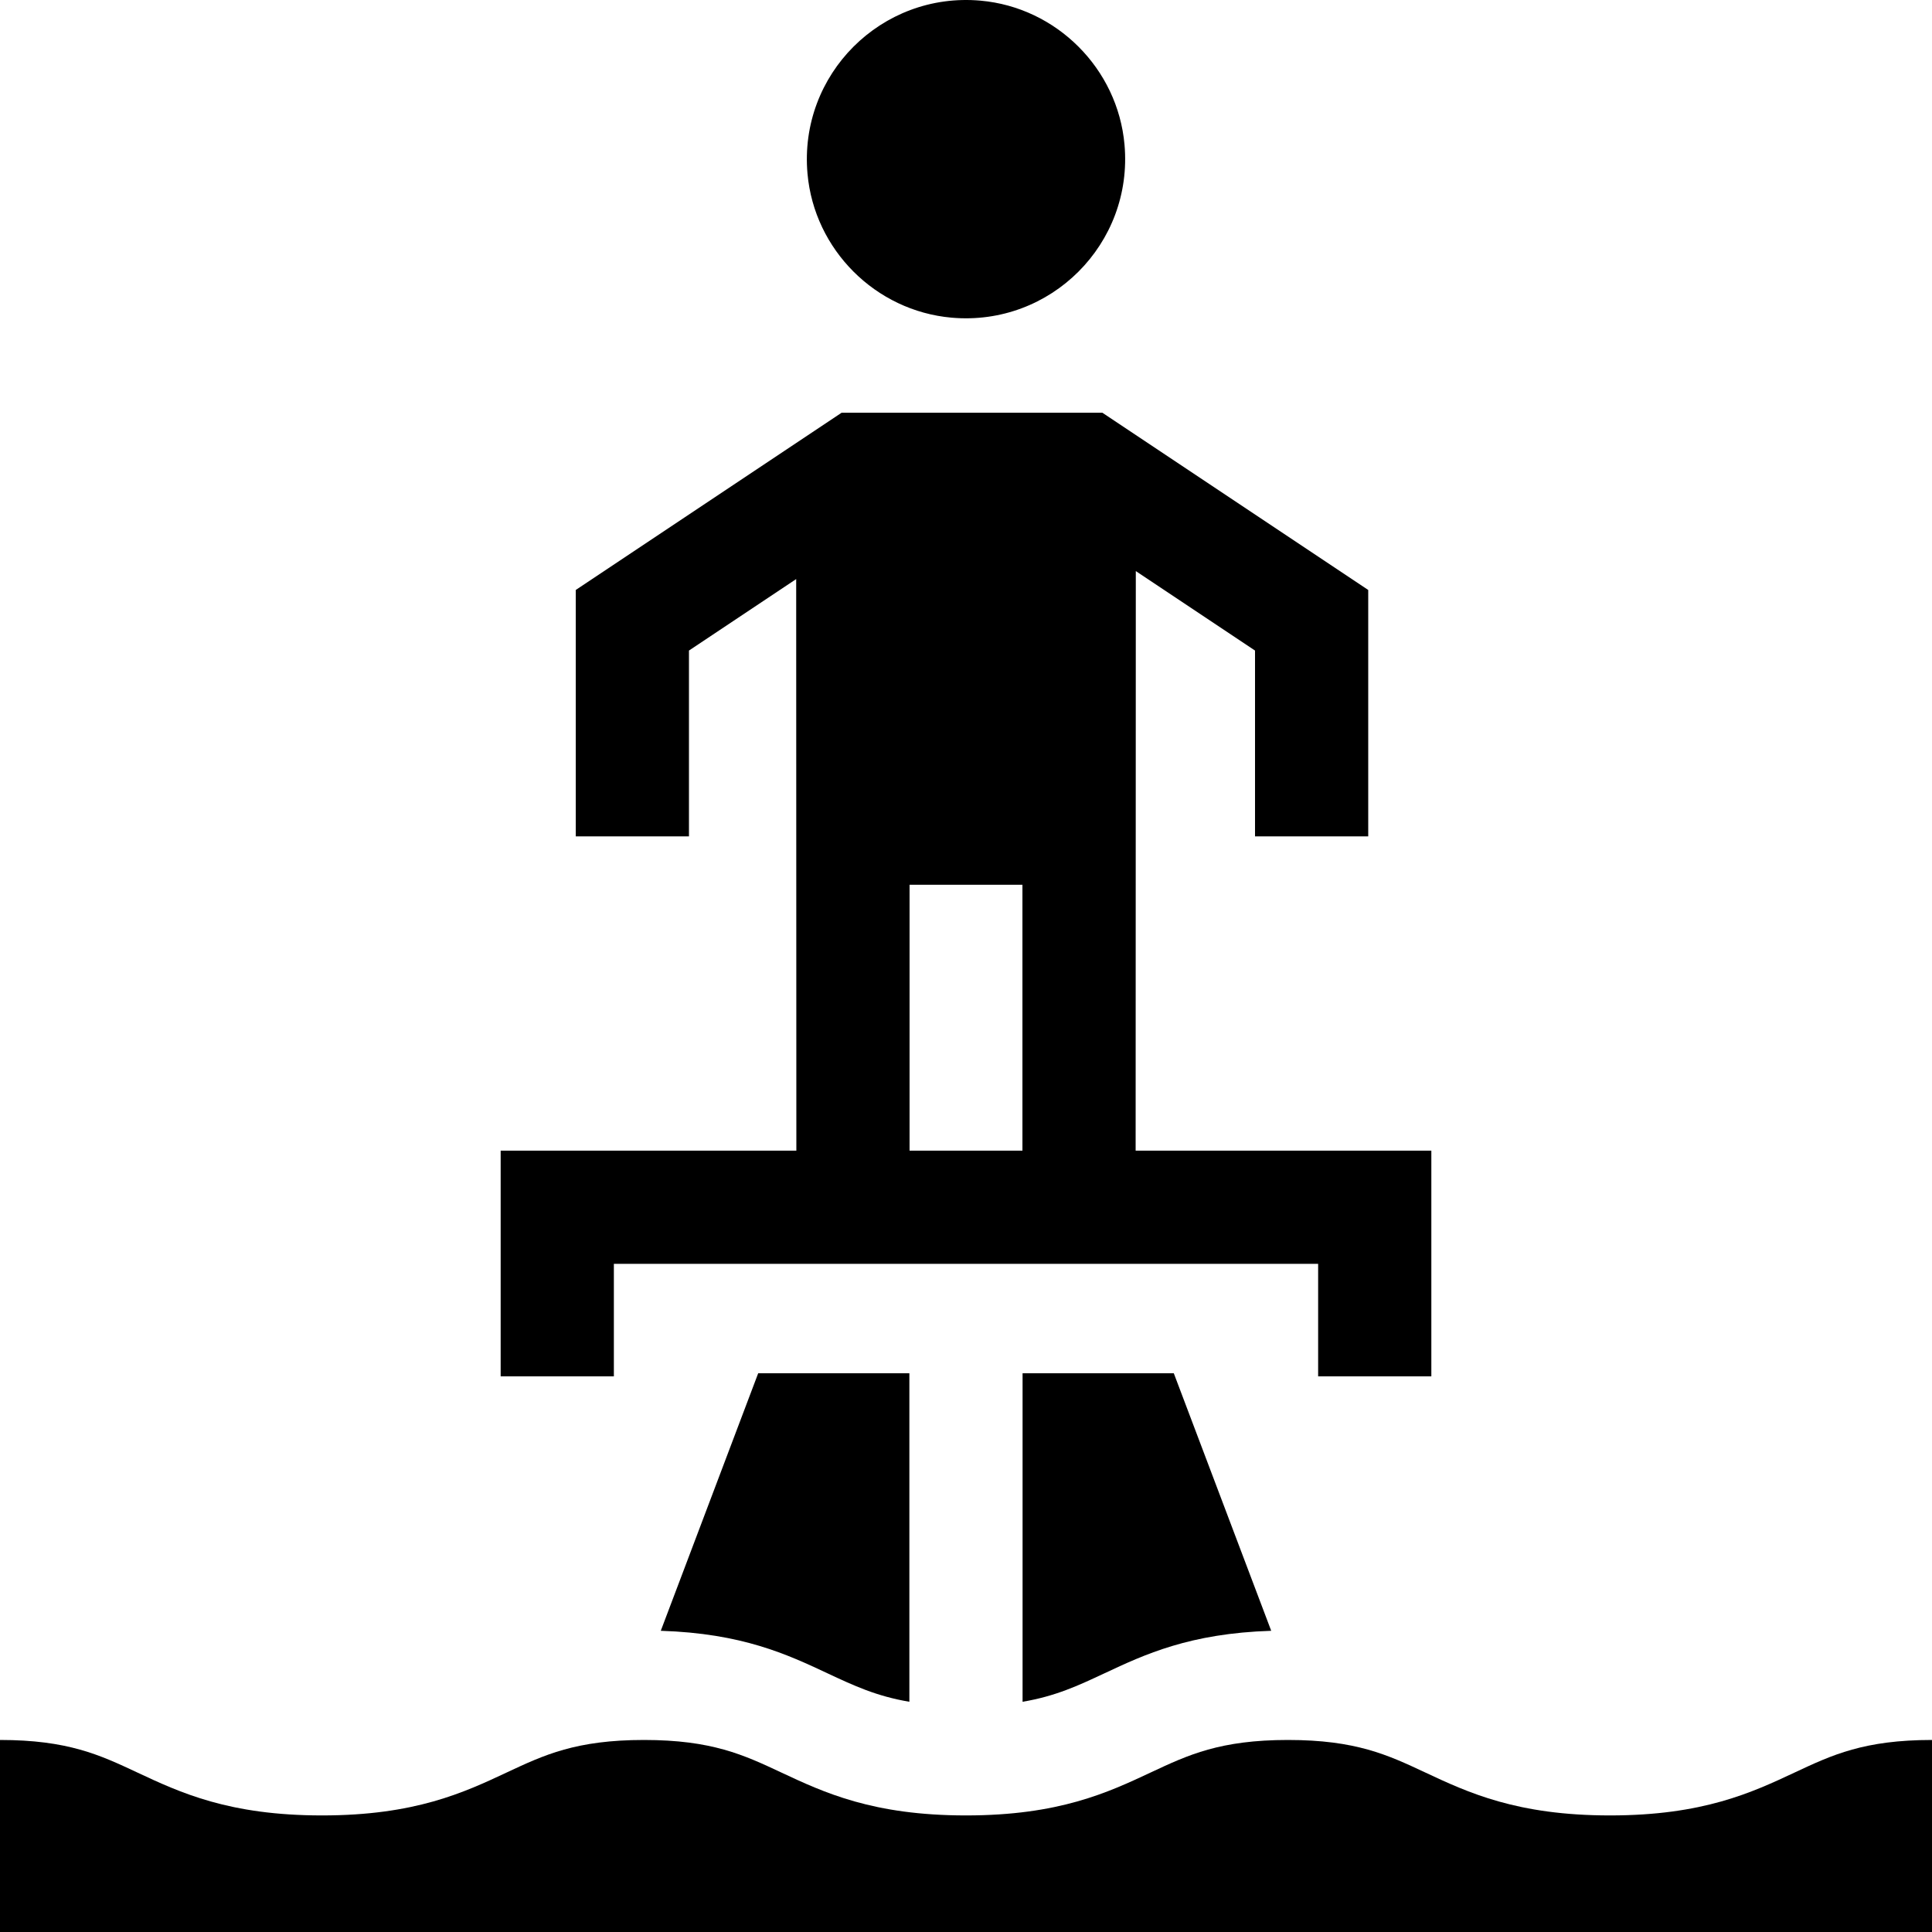 <svg id="Capa_1" enable-background="new 0 0 512 512" height="512" viewBox="0 0 512 512" width="512" xmlns="http://www.w3.org/2000/svg"><g><path d="m240.993 450.987v-87.055h-40.065l-25.814 68.245c21.598.681 33.541 6.279 44.155 11.255 6.98 3.271 12.973 6.075 21.724 7.555z"/><path d="m270.993 363.932v87.056c8.753-1.48 14.746-4.285 21.724-7.555 10.617-4.977 22.562-10.577 44.168-11.256l-25.815-68.245z"/><path d="m426.663 481.108c-24.675 0-37.617-6.066-49.035-11.418-9.824-4.605-18.309-8.582-36.302-8.582-17.992 0-26.476 3.977-36.3 8.582-11.418 5.352-24.359 11.418-49.033 11.418s-37.615-6.066-49.032-11.418c-9.823-4.605-18.307-8.582-36.298-8.582-17.992 0-26.476 3.977-36.299 8.582-11.417 5.352-24.358 11.418-49.033 11.418-24.674 0-37.614-6.066-49.032-11.418-9.823-4.605-18.307-8.582-36.299-8.582v49.815 1.077h512v-1.077-49.815c-17.993 0-26.478 3.977-36.302 8.582-11.418 5.352-24.36 11.418-49.035 11.418z"/><path d="m349.32 334.932v29 .821h30v-59.821h-78.365l.046-153.59 31.592 21.061v49.247h30v-65.303l-70.462-46.975h-69.088l-70.461 46.975v65.303h30v-49.247l28.415-18.944.045 151.472h-78.362v59.821h30v-.821-29h186.64zm-108.277-100.461h29.912v70.461h-29.912z"/><path d="m252.152 84.182c26.275 2.341 48.196-19.578 45.854-45.854-1.795-20.142-18.015-36.361-38.156-38.157-26.276-2.342-48.197 19.579-45.854 45.855 1.794 20.142 18.014 36.362 38.156 38.156z"/></g></svg>